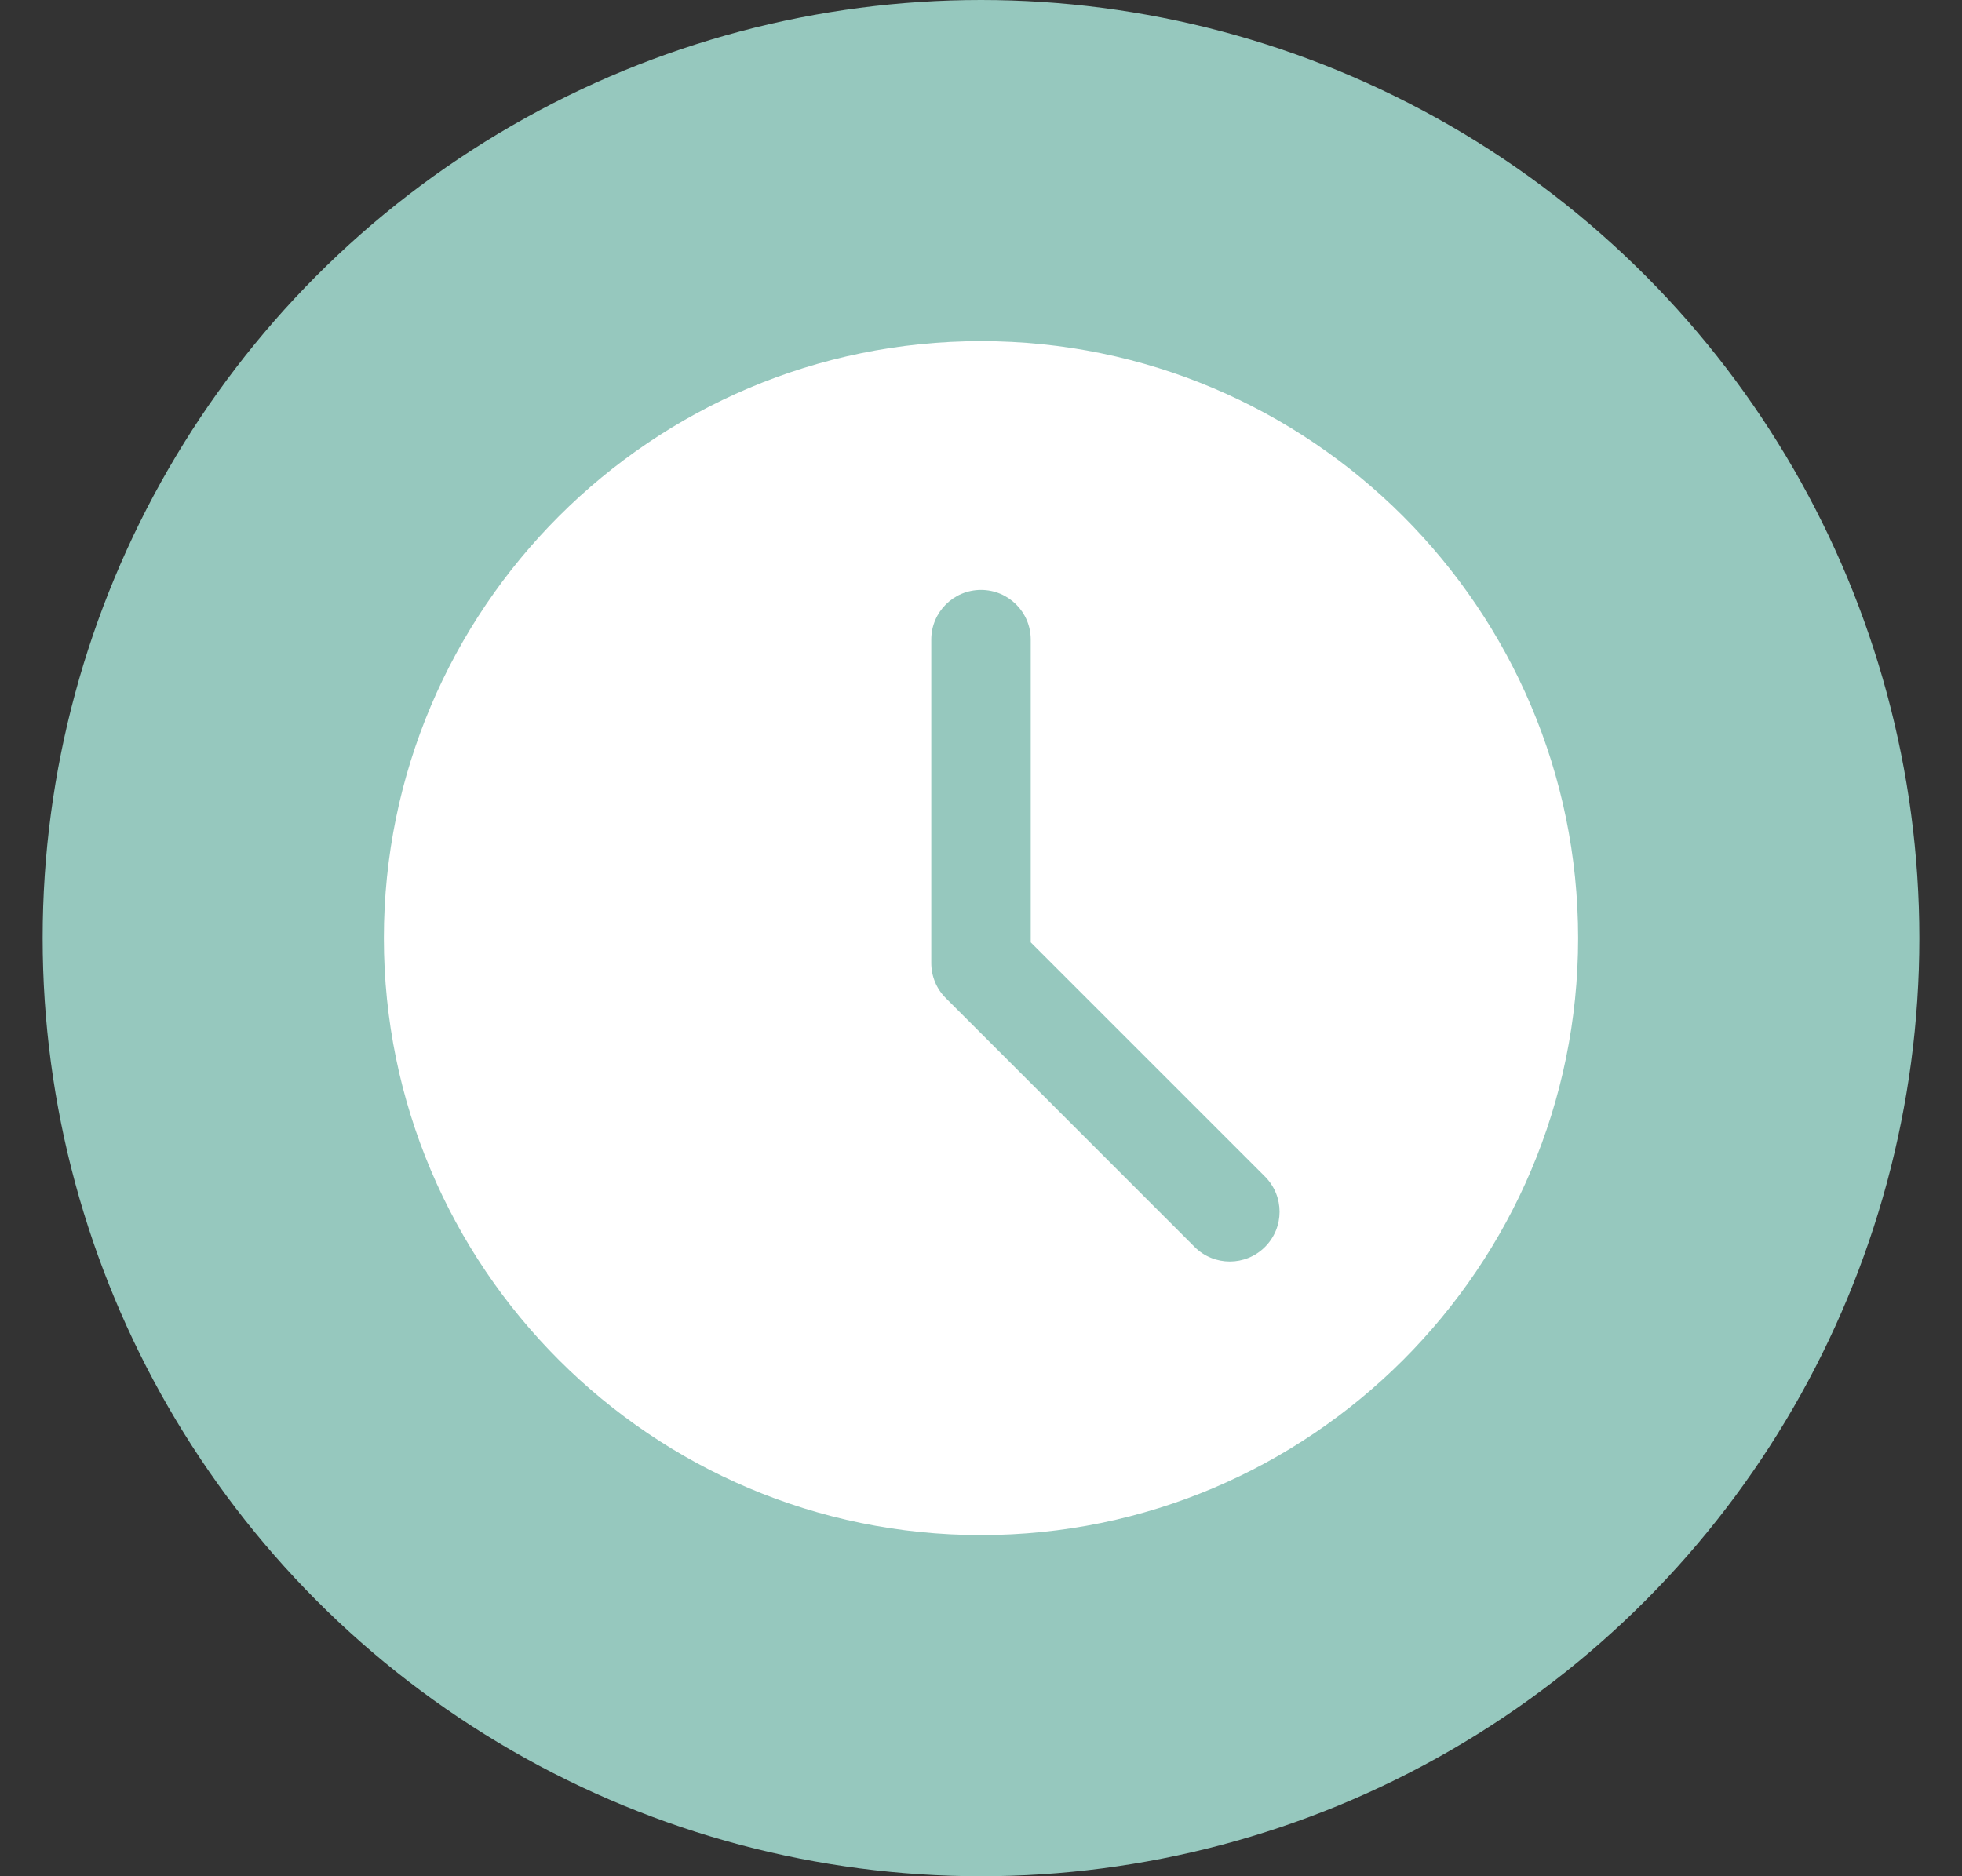<svg width="23" height="22" viewBox="0 0 23 22" fill="none" xmlns="http://www.w3.org/2000/svg">
<rect x="0" y="0" width="23" height="22" fill="#333333" stroke="none"/>
<circle cx="11.5" cy="11" r="11" fill="#96C8BE"/>
<g clip-path="url(#clip0_1275_31495)">
<path d="M11.5 4C7.64 4 4.5 7.14 4.5 11C4.5 14.86 7.64 18 11.5 18C15.36 18 18.5 14.86 18.5 11C18.5 7.14 15.36 4 11.5 4ZM14.829 14.621C14.715 14.735 14.566 14.792 14.417 14.792C14.267 14.792 14.118 14.735 14.004 14.621L11.088 11.704C10.978 11.595 10.917 11.447 10.917 11.292V7.5C10.917 7.177 11.178 6.917 11.5 6.917C11.822 6.917 12.083 7.177 12.083 7.5V11.05L14.829 13.796C15.057 14.024 15.057 14.393 14.829 14.621Z" fill="white"/>
</g>
<defs>
<clipPath id="clip0_1275_31495">
<rect width="14" height="14" fill="white" transform="translate(4.5 4)"/>
</clipPath>
</defs>
</svg>
